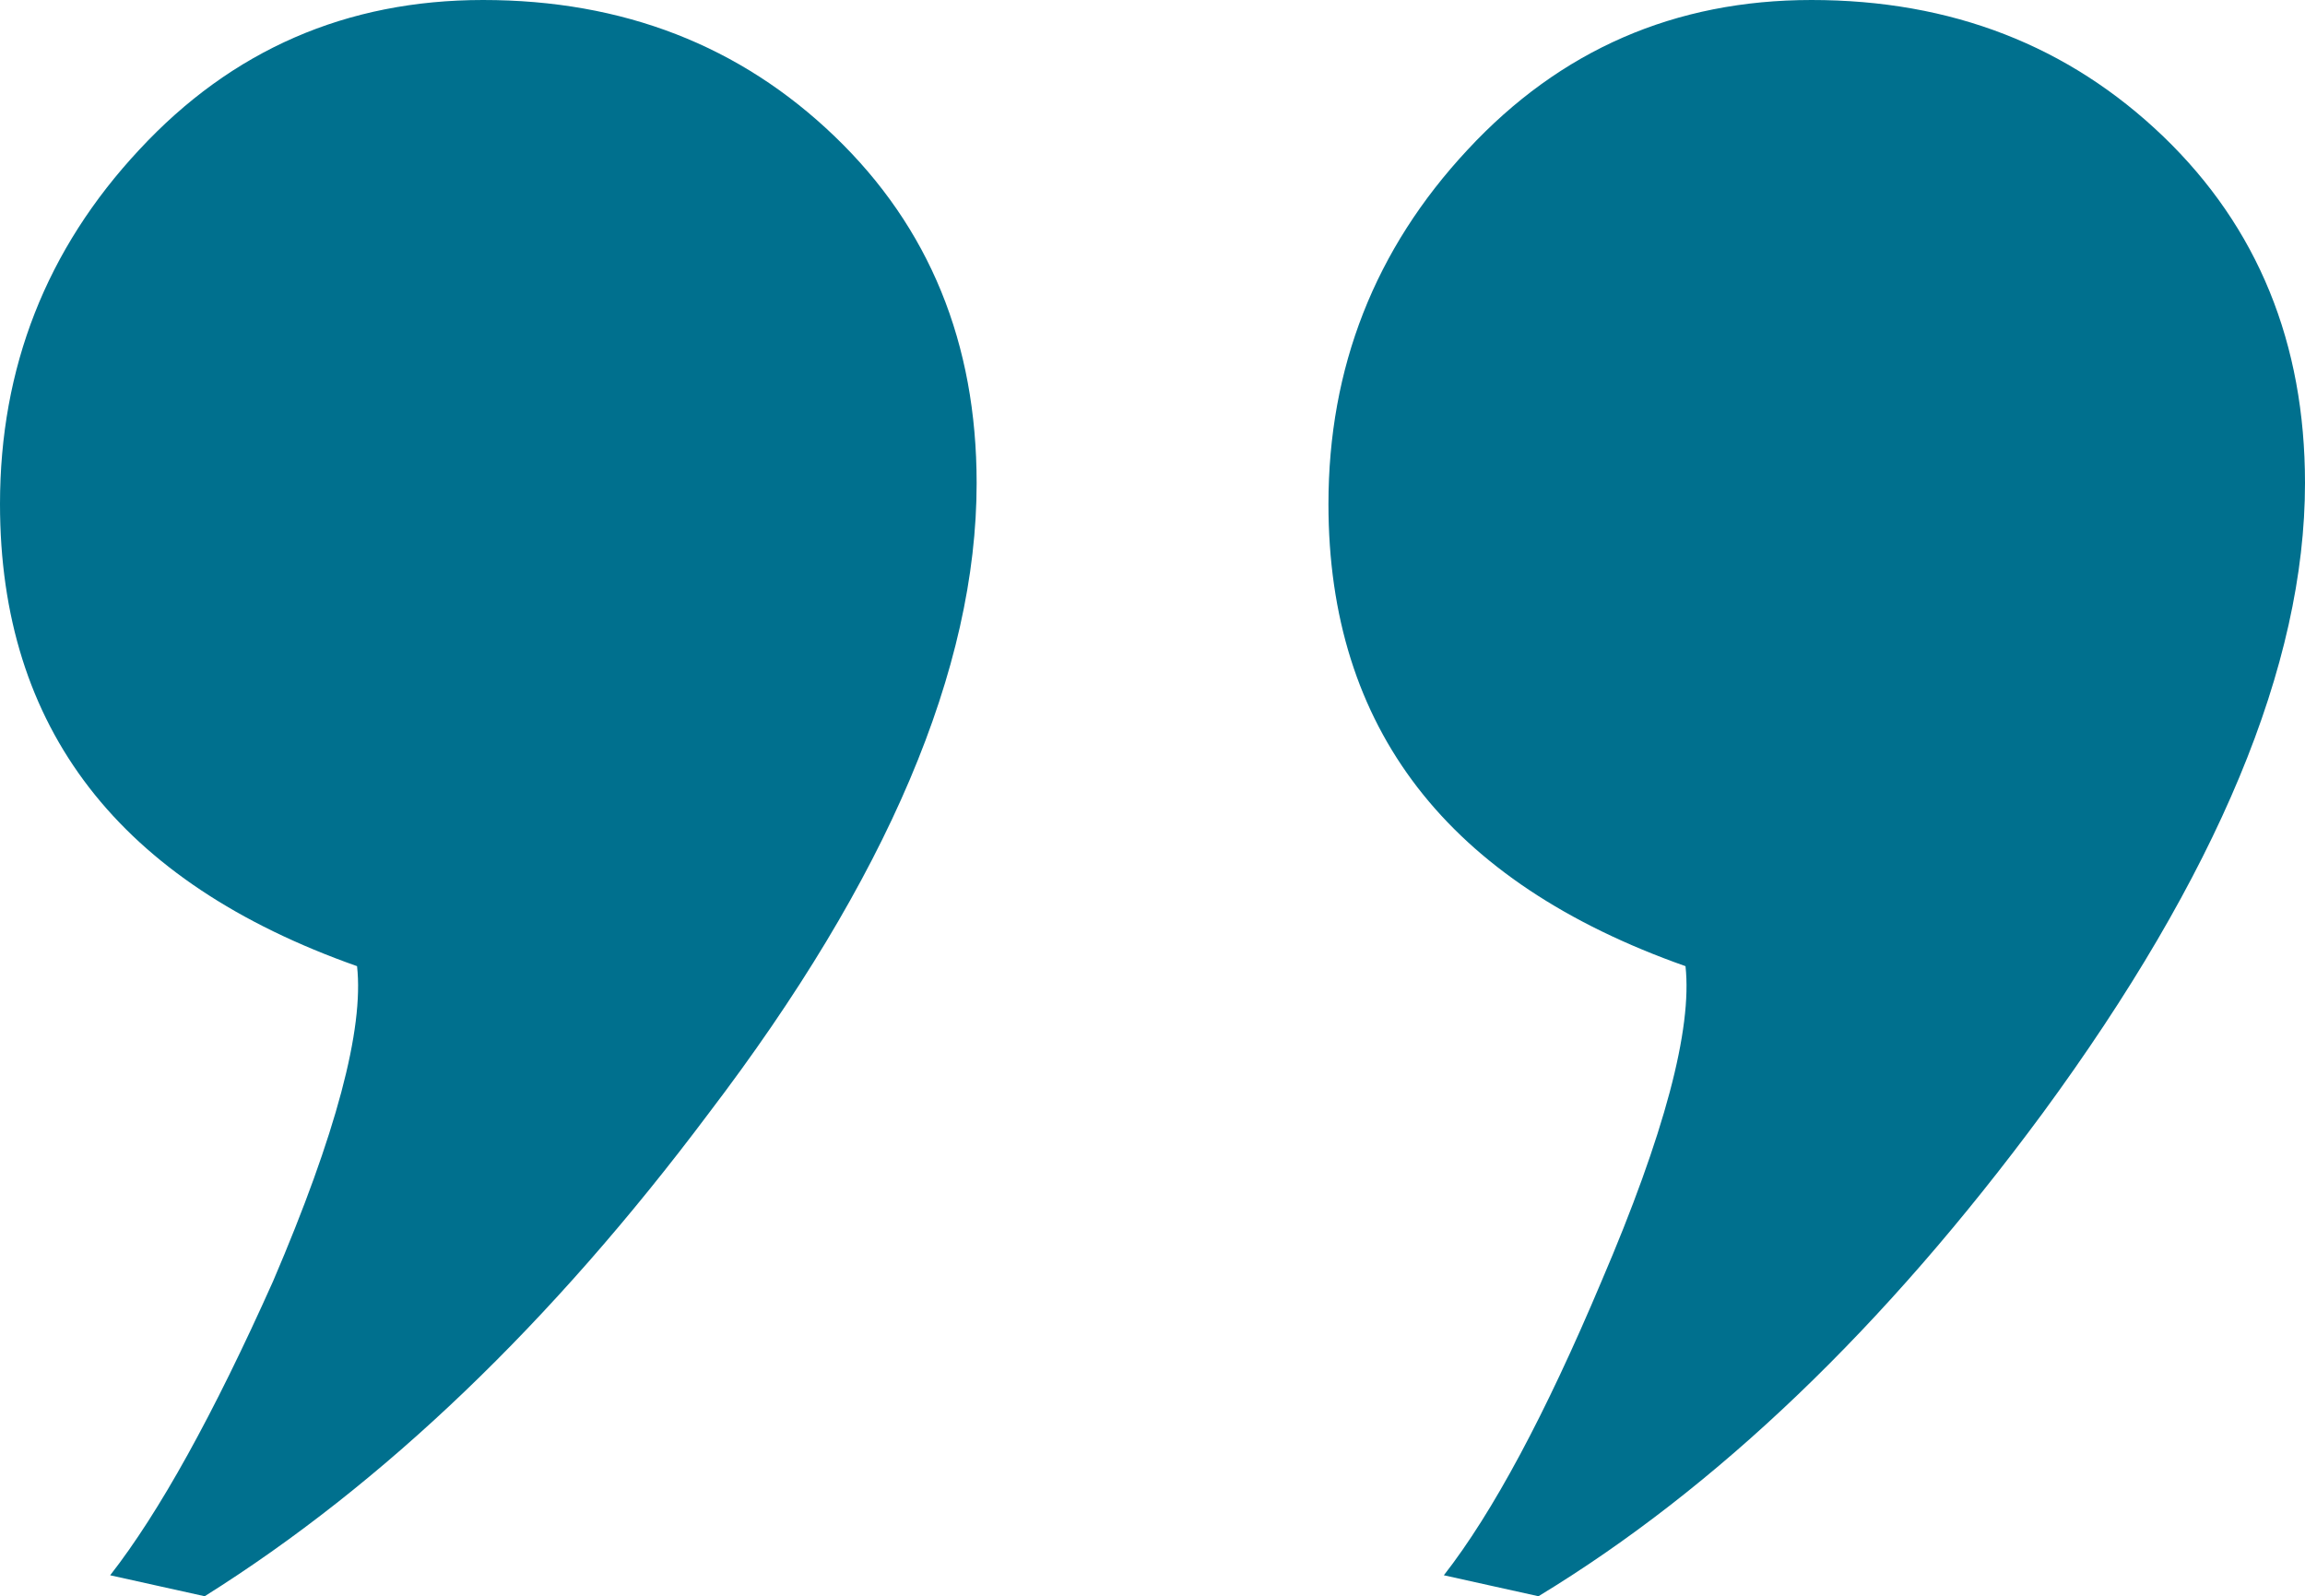 <?xml version="1.0" encoding="utf-8"?>
<!-- Generator: Adobe Illustrator 16.0.0, SVG Export Plug-In . SVG Version: 6.00 Build 0)  -->
<!DOCTYPE svg PUBLIC "-//W3C//DTD SVG 1.1//EN" "http://www.w3.org/Graphics/SVG/1.1/DTD/svg11.dtd">
<svg version="1.1" id="Calque_1" xmlns="http://www.w3.org/2000/svg" xmlns:xlink="http://www.w3.org/1999/xlink" x="0px" y="0px"
	 width="26.823px" height="18.575px" viewBox="0 0 26.823 18.575" enable-background="new 0 0 26.823 18.575" xml:space="preserve">
<path fill="#00708E" d="M9.714,1.588C8.615,0.531,7.251,0,5.621,0C4.033,0,2.697,0.581,1.62,1.743C0.539,2.901,0,4.278,0,5.866
	c0,2.607,1.384,4.4,4.155,5.377c0.081,0.733-0.244,1.955-0.978,3.668c-0.693,1.549-1.323,2.688-1.895,3.42l1.1,0.244
	c2.078-1.304,4.034-3.176,5.866-5.621c2.079-2.728,3.117-5.174,3.117-7.332C11.365,3.994,10.816,2.647,9.714,1.588 M25.174,1.588
	C24.073,0.531,22.709,0,21.08,0c-1.589,0-2.924,0.581-4.002,1.743c-1.08,1.158-1.619,2.535-1.619,4.123
	c0,2.607,1.384,4.4,4.155,5.377c0.08,0.733-0.244,1.955-0.978,3.668c-0.653,1.549-1.263,2.688-1.834,3.42l1.101,0.244
	c2.077-1.261,4.033-3.136,5.867-5.621c2.034-2.771,3.053-5.213,3.053-7.332C26.823,3.994,26.274,2.647,25.174,1.588"/>
</svg>

